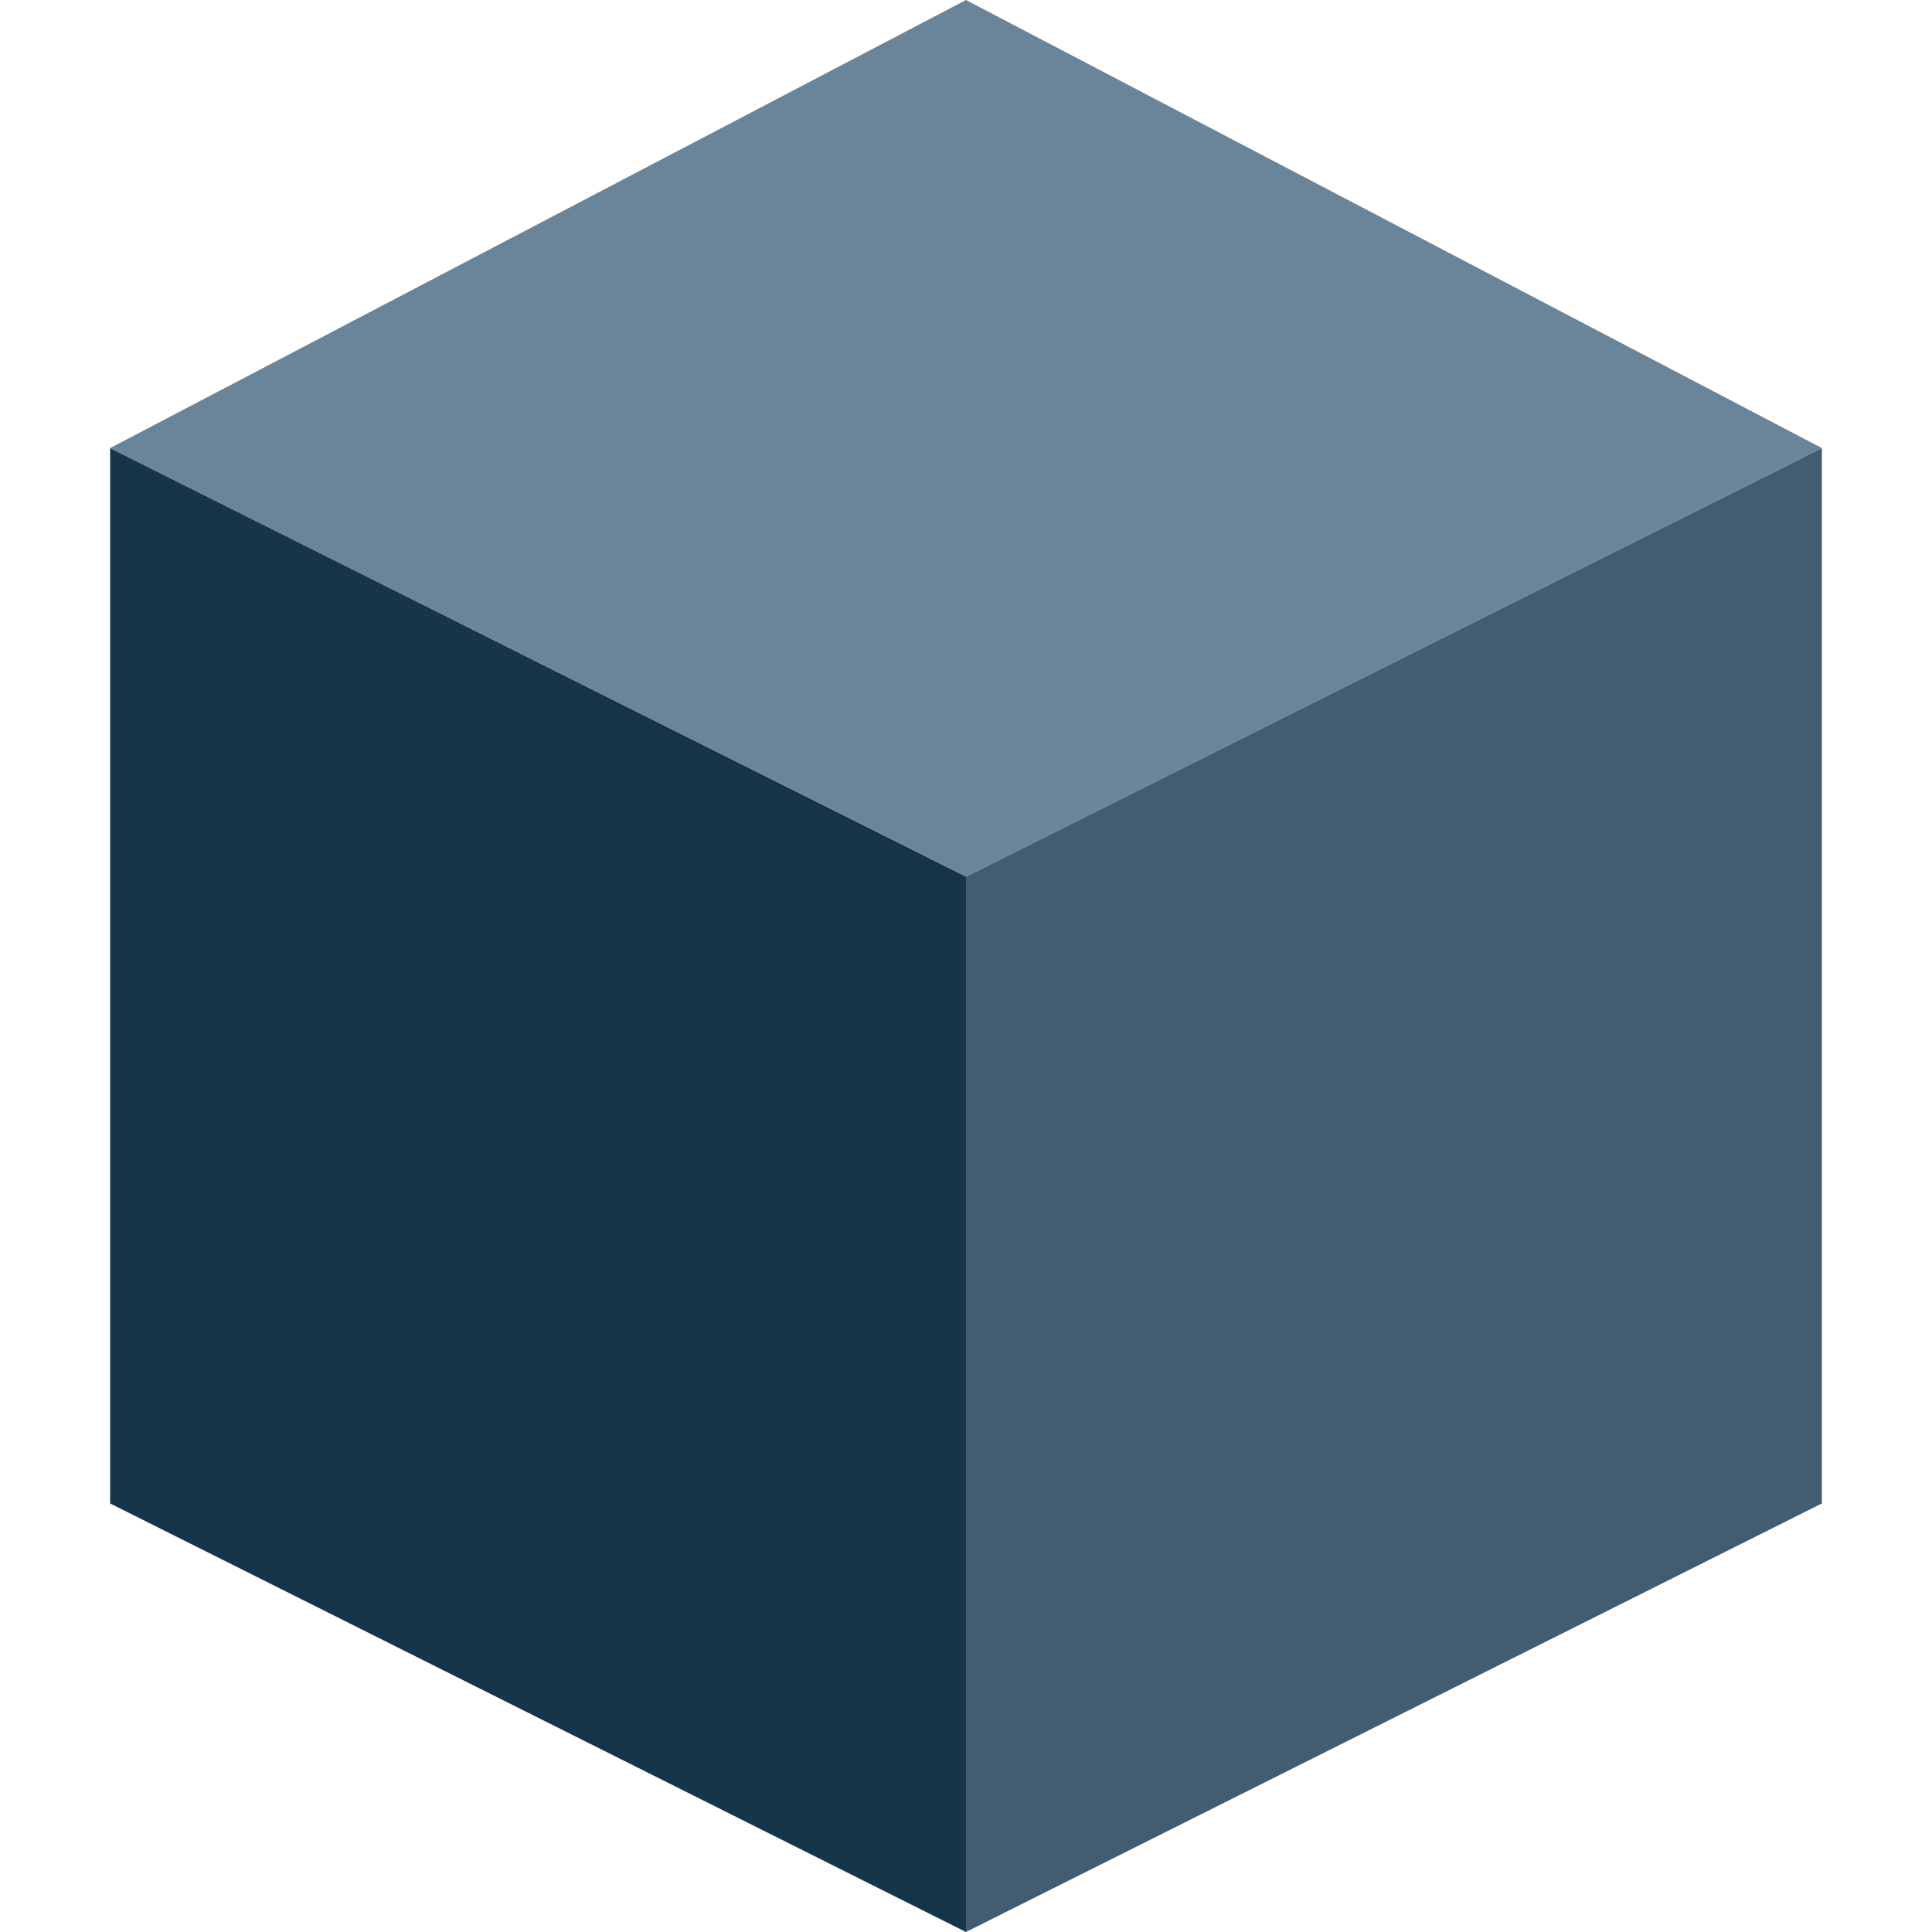<svg viewBox="0 0 80 80">
<polygon fill="#173548" points="40,80 4.561,62.255 4.561,18.553 40,36.298 "/>
<polygon fill="#425D72" points="40,80 75.439,62.255 75.439,18.553 40,36.298 "/>
<polygon fill="#6A8499" points="40,36.298 4.561,18.553 40,0 75.439,18.553 "/>
</svg>
